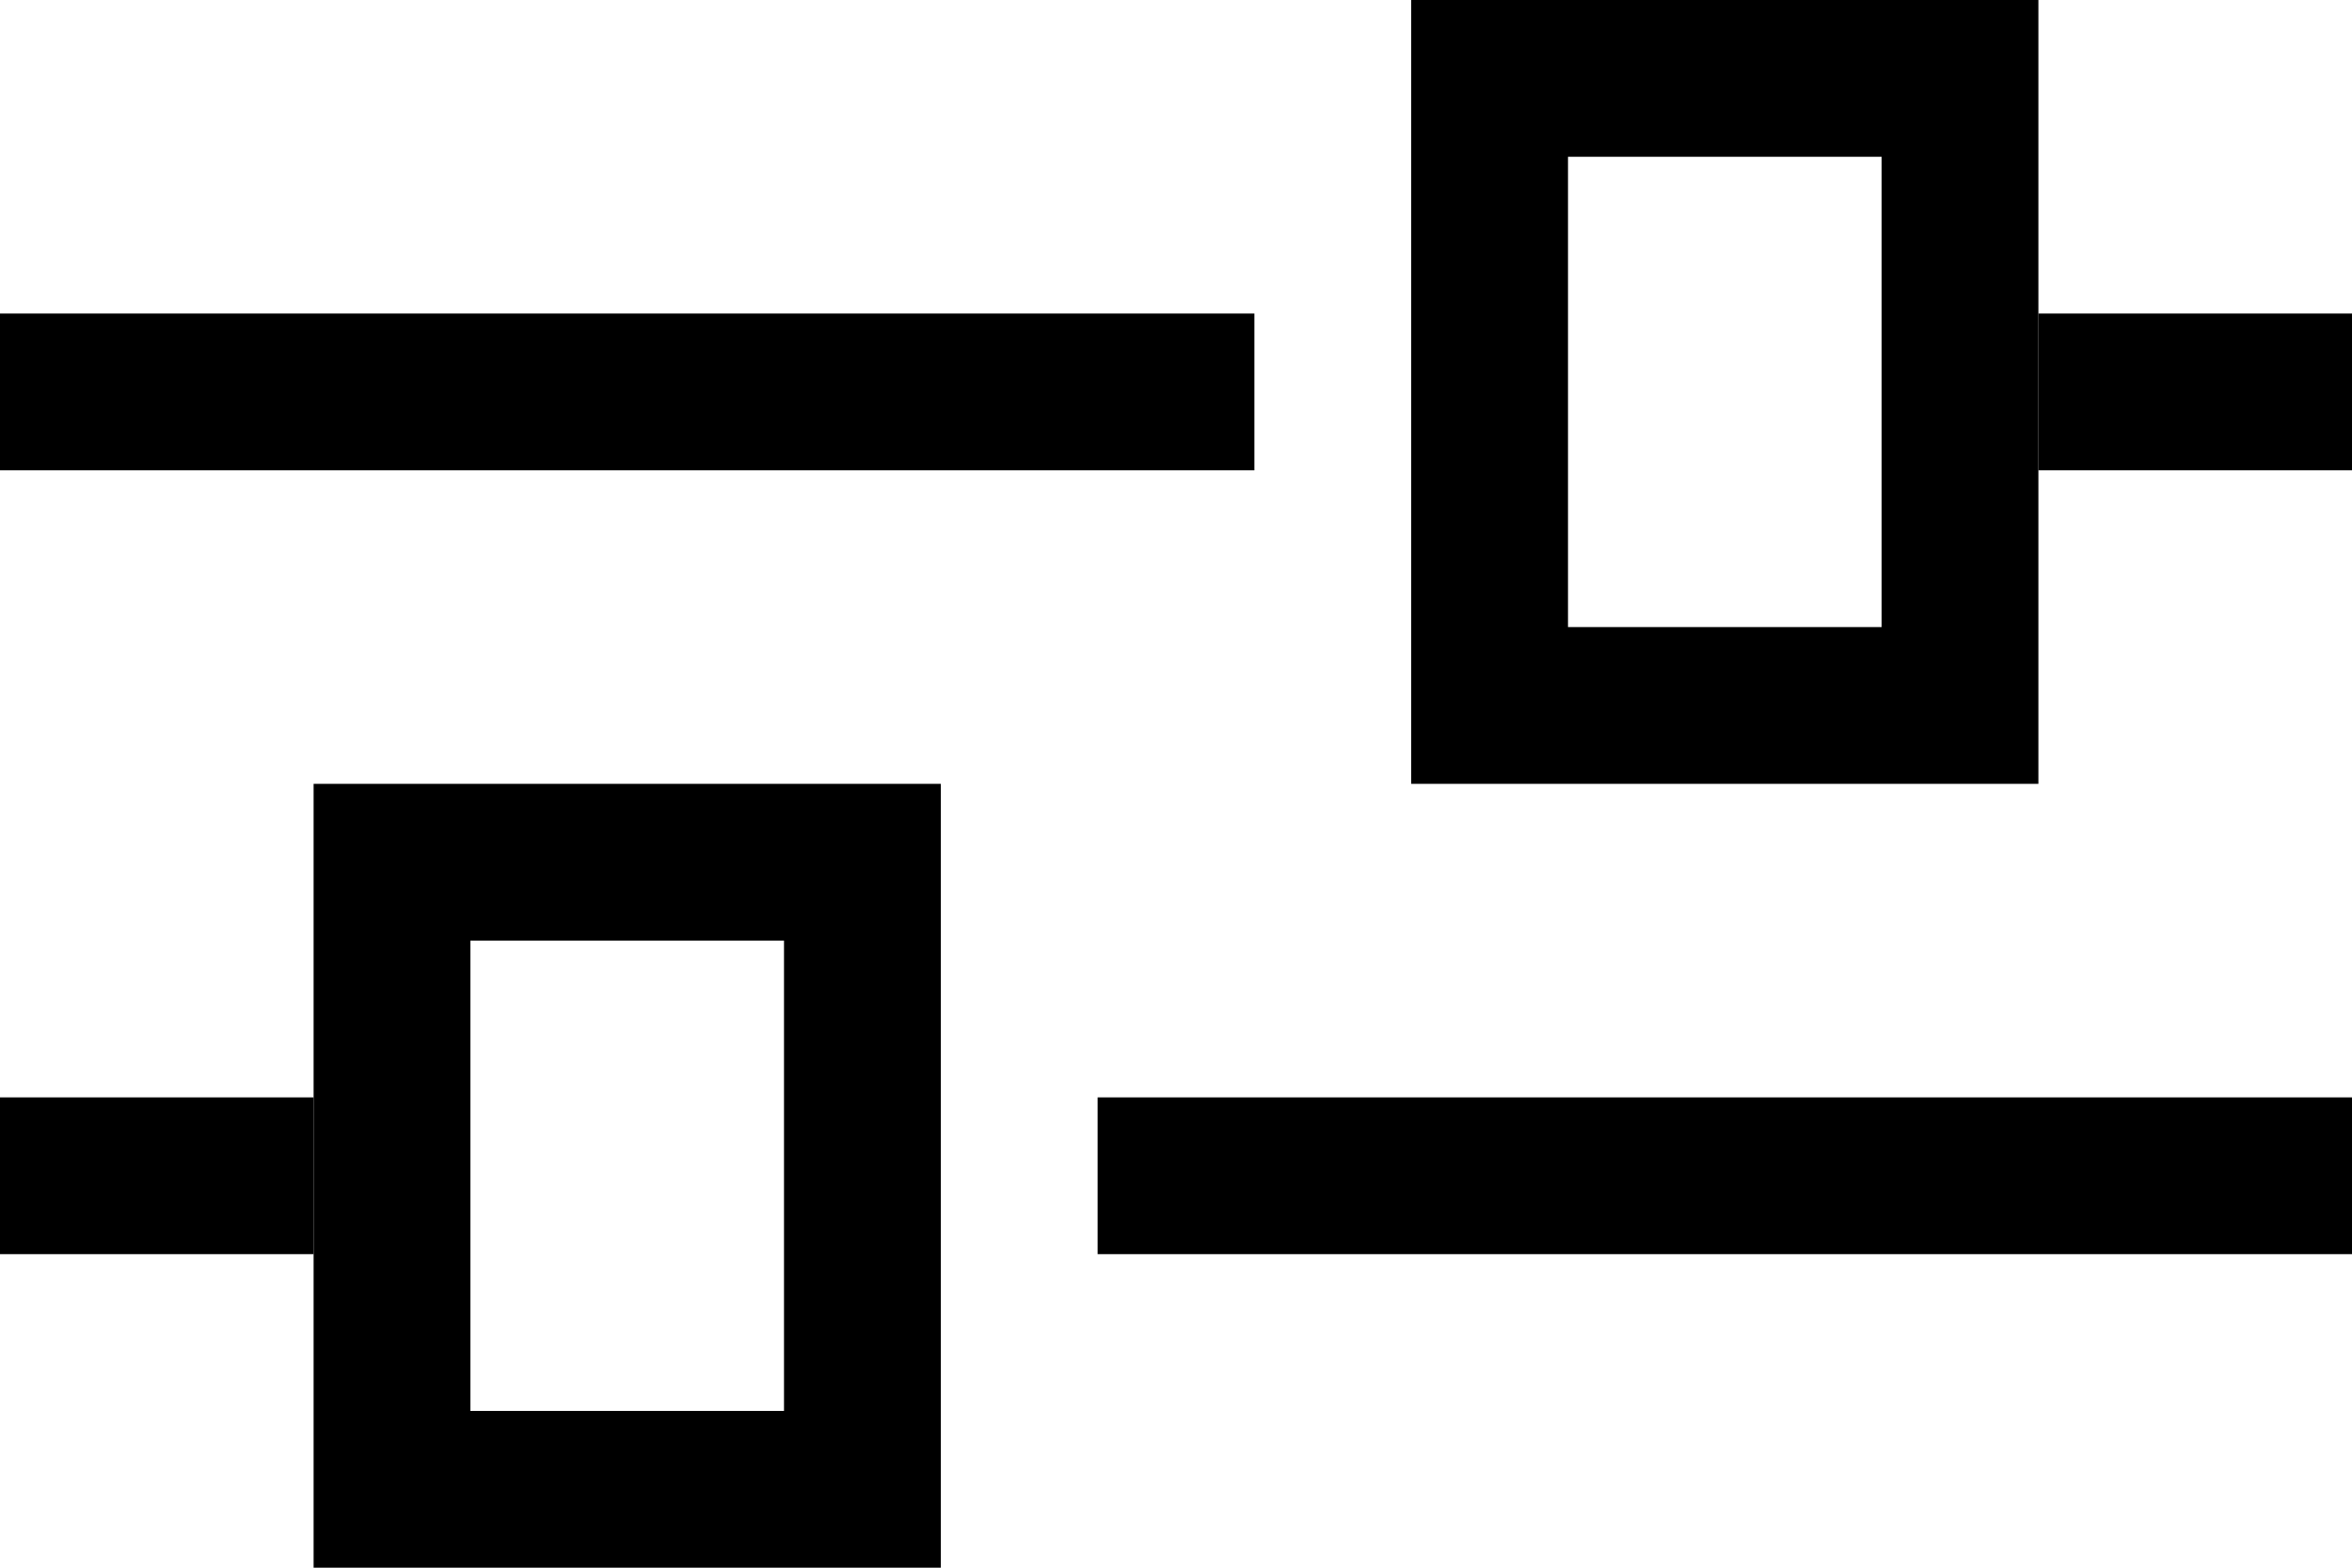 <svg width="15" height="10" viewBox="0 0 15 10" fill="none" xmlns="http://www.w3.org/2000/svg">
<g clip-path="url(#clip0_1_2049)">
<path d="M0 2.5H8" stroke="black"/>
<path d="M13 2.5H15" stroke="black"/>
<path d="M15 7.5H7" stroke="black"/>
<path d="M2 7.5H0" stroke="black"/>
<rect x="9.5" y="0.5" width="3" height="4" stroke="black"/>
<rect x="2.5" y="5.5" width="3" height="4" stroke="black"/>
</g>
<defs>
<clipPath id="clip0_1_2049">
<rect width="15" height="10" fill="white"/>
</clipPath>
</defs>
</svg>
